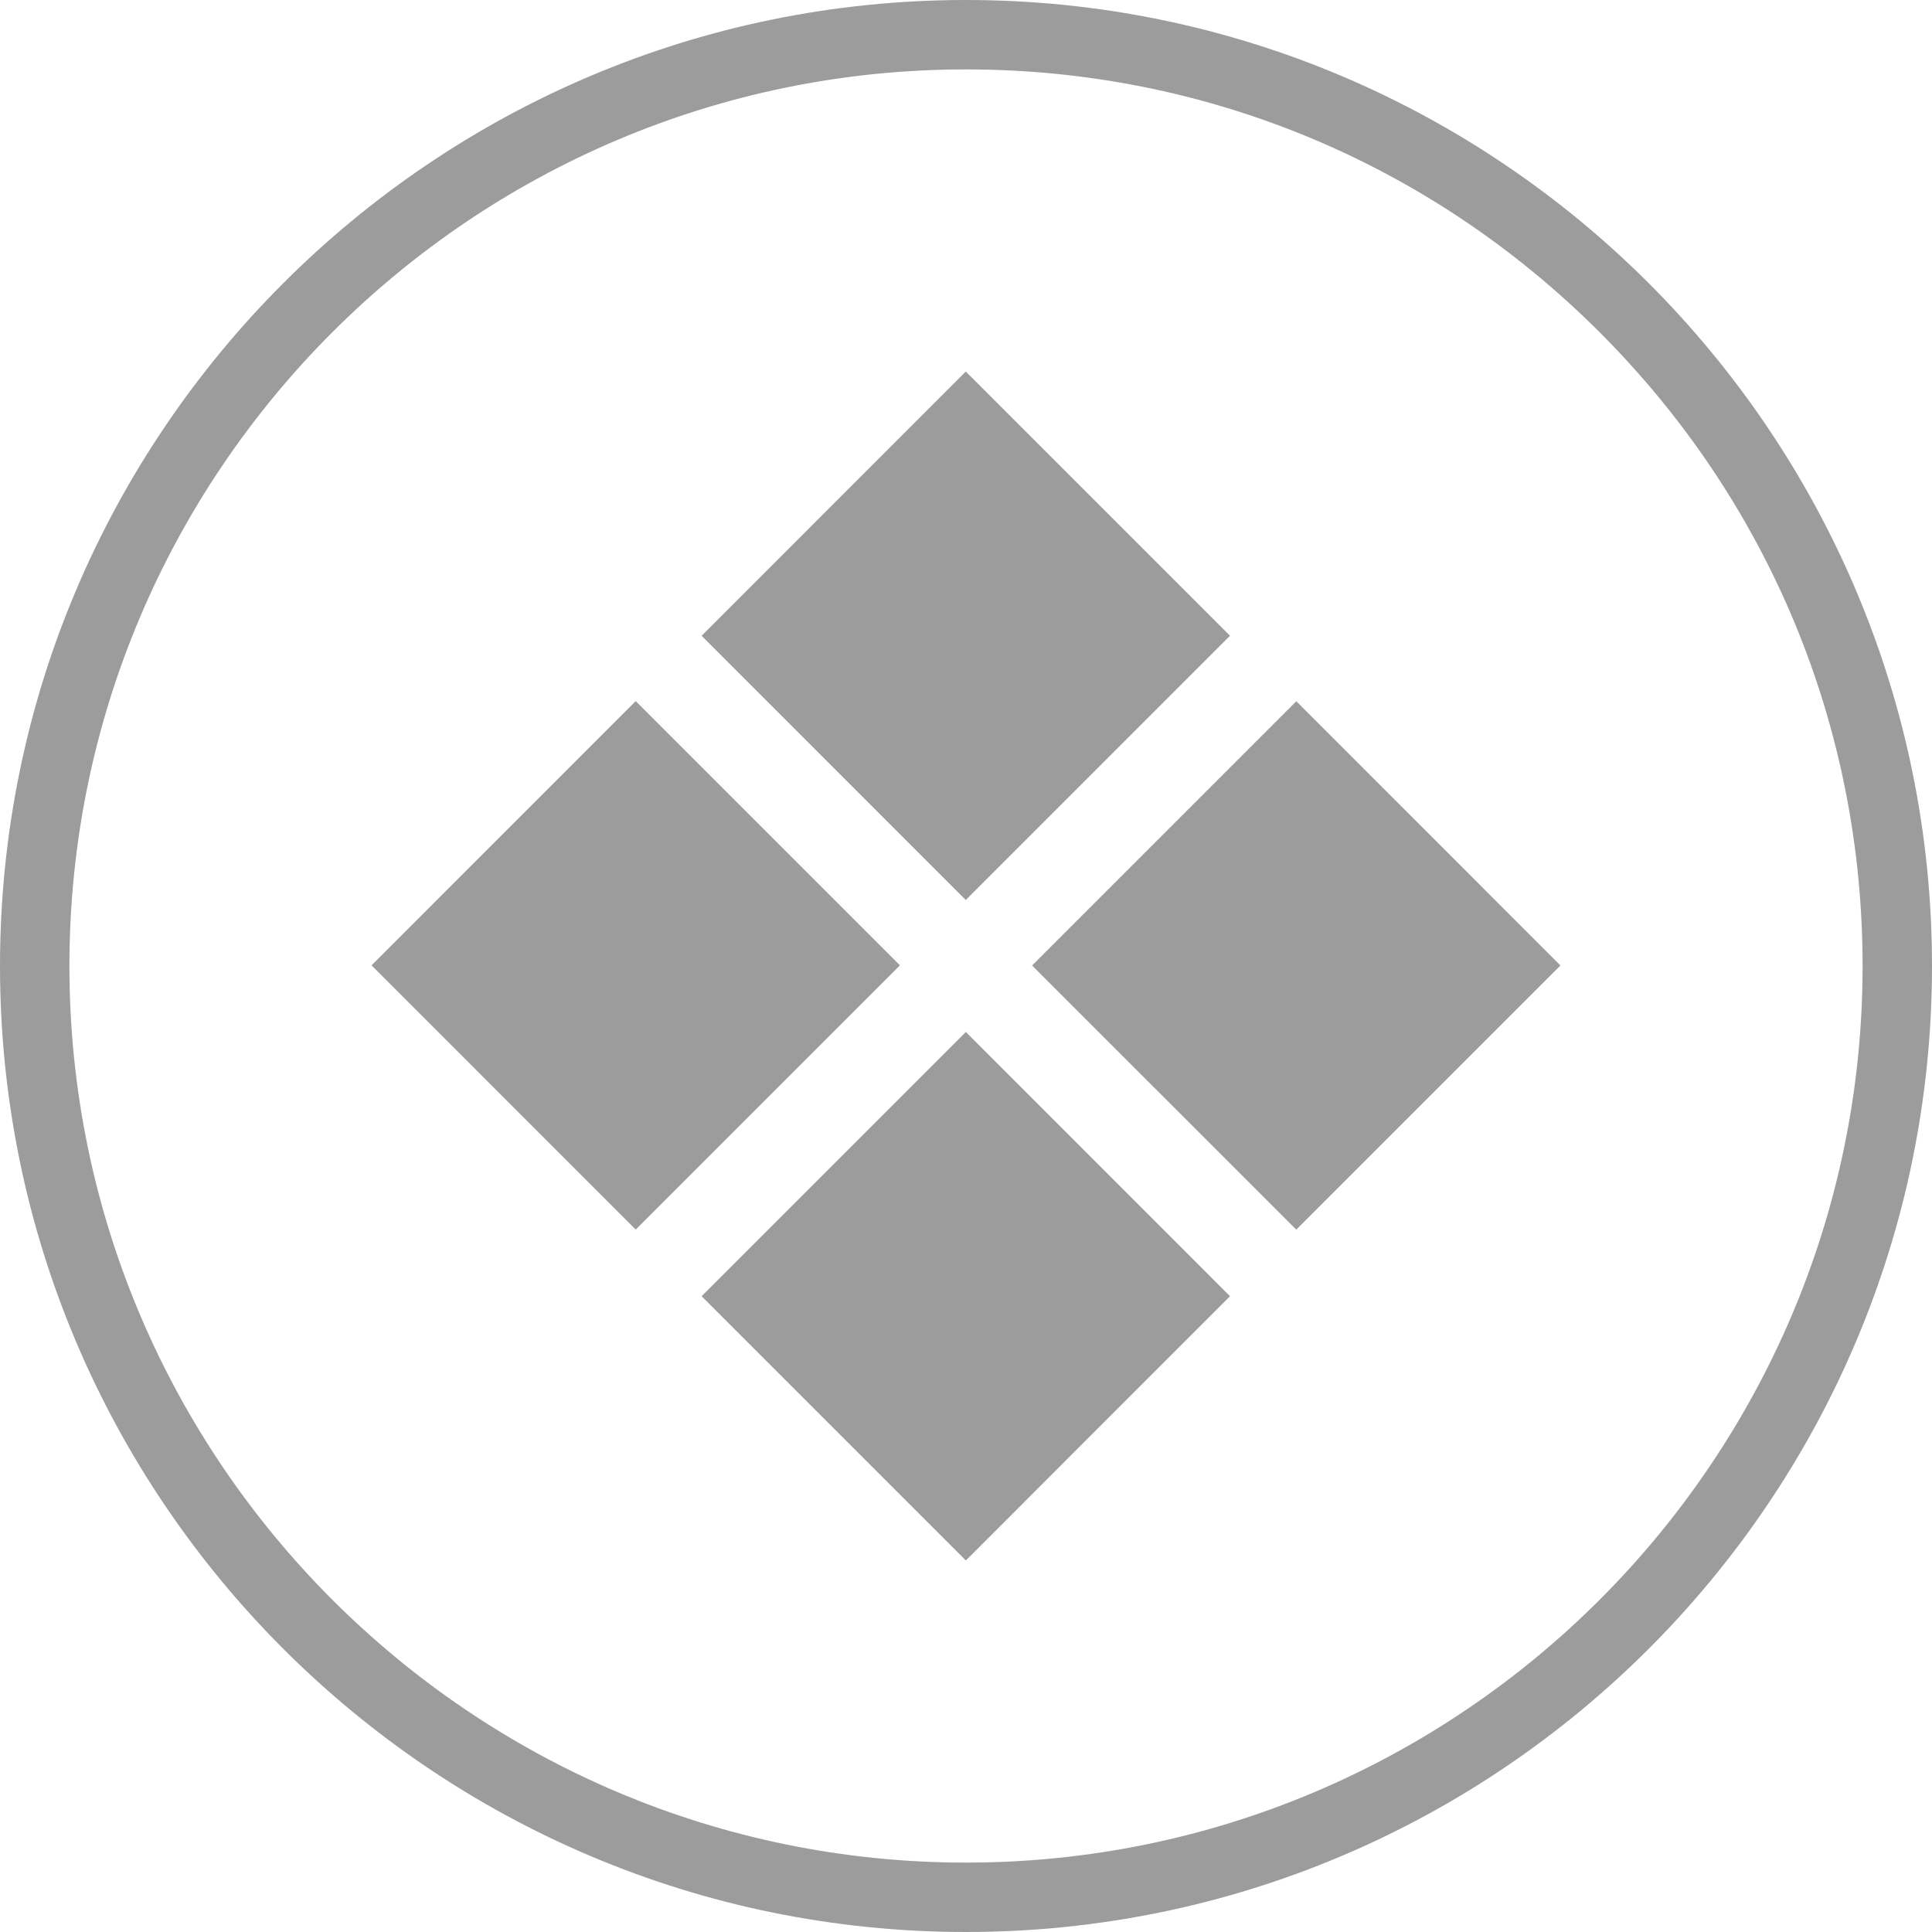 <?xml version="1.0" encoding="UTF-8"?>
<svg width="26px" height="26px" viewBox="0 0 26 26" version="1.1" xmlns="http://www.w3.org/2000/svg" xmlns:xlink="http://www.w3.org/1999/xlink">
    <!-- Generator: Sketch 59 (86127) - https://sketch.com -->
    <title>zhineng@2x</title>
    <desc>Created with Sketch.</desc>
    <g id="页面-1" stroke="none" stroke-width="1" fill="none" fill-rule="evenodd">
        <g id="菜单" transform="translate(-118, -1108)" fill="#9C9C9C">
            <g id="zhineng" transform="translate(118, 1108)">
                <path d="M13,0 C5.831,0 0,5.831 0,13 C0,20.169 5.831,26 13,26 C20.169,26 26,20.169 26,13 C26,5.831 20.169,0 13,0 Z M25.066,13 C25.066,19.654 19.654,25.066 13,25.066 C6.346,25.066 0.934,19.654 0.934,13 C0.934,6.346 6.346,0.934 13,0.934 C16.218,0.934 19.247,2.191 21.528,4.472 C23.809,6.753 25.066,9.782 25.066,13 Z" id="Fill-1"></path>
                <path d="M12.997,12.112 L9.442,8.556 L12.997,5 L16.553,8.556 L12.997,12.112 Z M12.998,13.888 L16.553,17.444 L12.998,21 L9.442,17.444 L12.998,13.888 Z M12.111,12.991 L8.555,16.547 L5,12.991 L8.555,9.435 L12.111,12.991 Z M21,12.993 L17.445,16.548 L13.889,12.993 L17.445,9.437 L21,12.993 Z" id="Fill-2"></path>
            </g>
        </g>
    </g>
</svg>